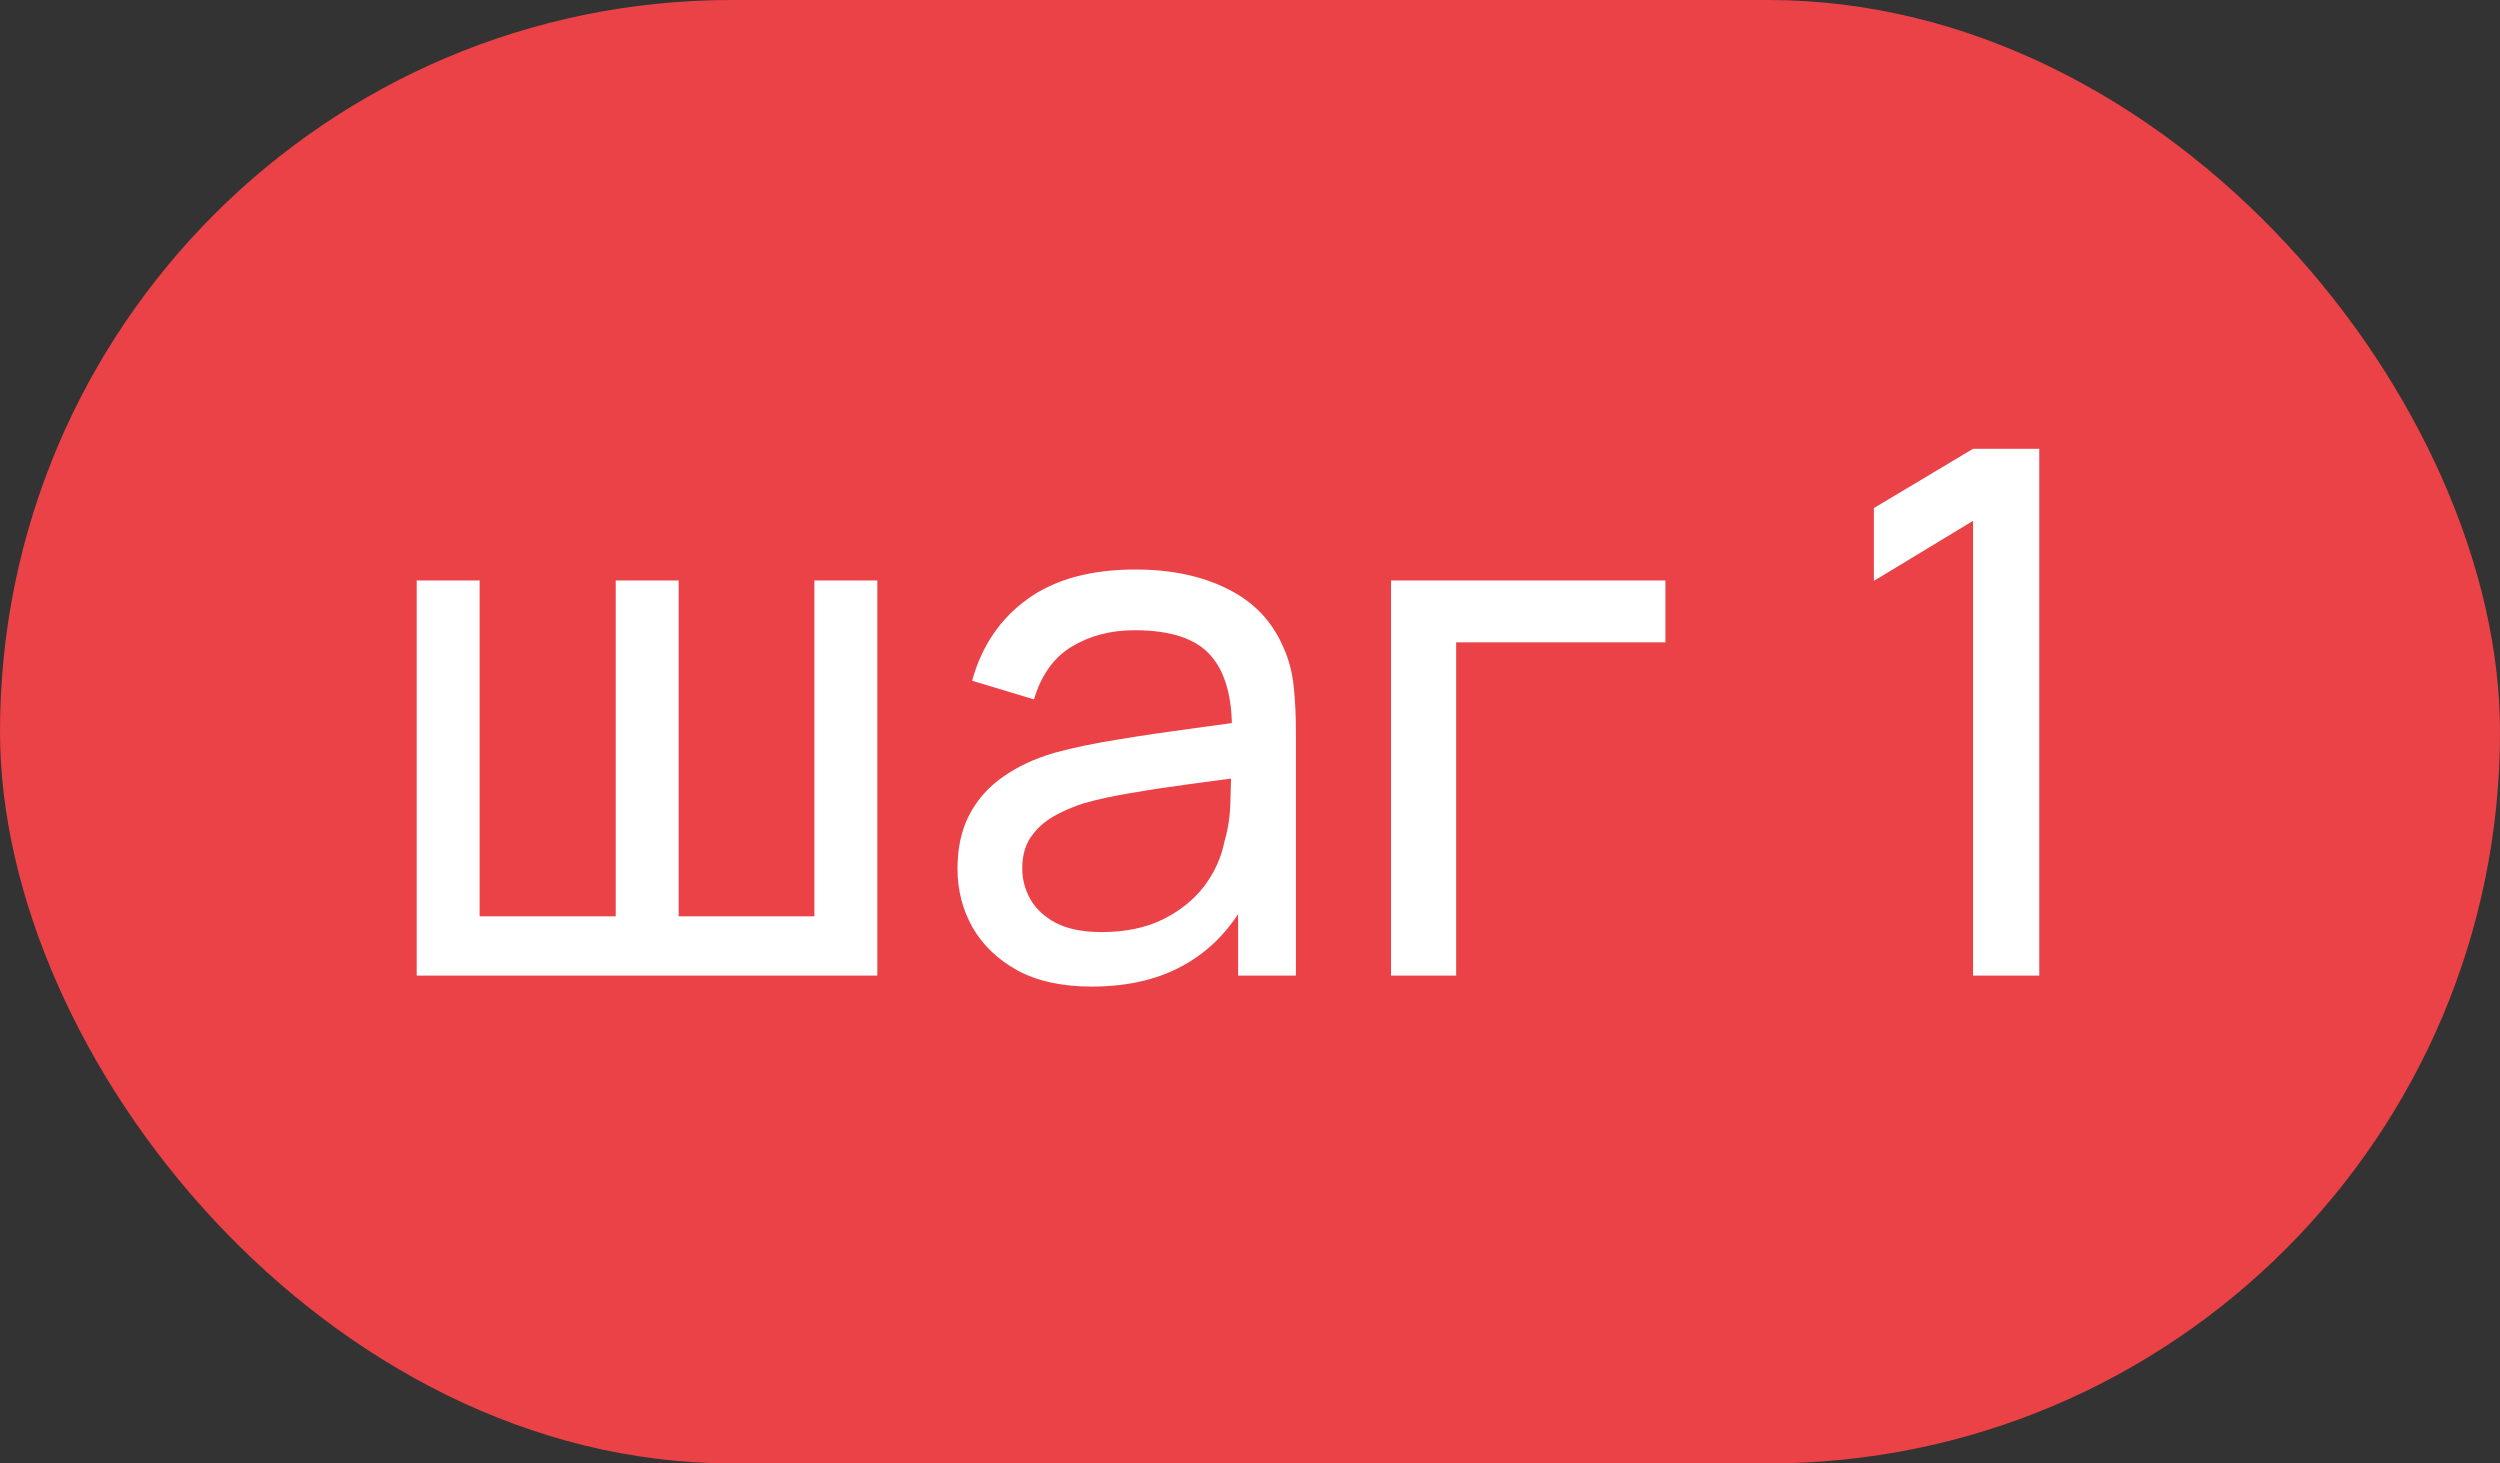 <?xml version="1.0" encoding="UTF-8"?> <svg xmlns="http://www.w3.org/2000/svg" width="41" height="24" viewBox="0 0 41 24" fill="none"><rect x="0" y="0" width="41" height="24" fill="#333333" stroke="none"/> <rect width="41" height="24" rx="12" fill="#EB4247"></rect> <path d="M6.834 16V9.52H7.866V15.028H10.098V9.52H11.13V15.028H13.356V9.52H14.388V16H6.834ZM17.905 16.18C17.421 16.18 17.015 16.092 16.687 15.916C16.363 15.736 16.117 15.5 15.949 15.208C15.785 14.916 15.703 14.596 15.703 14.248C15.703 13.908 15.767 13.614 15.895 13.366C16.027 13.114 16.211 12.906 16.447 12.742C16.683 12.574 16.965 12.442 17.293 12.346C17.601 12.262 17.945 12.19 18.325 12.13C18.709 12.066 19.097 12.008 19.489 11.956C19.881 11.904 20.247 11.854 20.587 11.806L20.203 12.028C20.215 11.452 20.099 11.026 19.855 10.75C19.615 10.474 19.199 10.336 18.607 10.336C18.215 10.336 17.871 10.426 17.575 10.606C17.283 10.782 17.077 11.07 16.957 11.47L15.943 11.164C16.099 10.596 16.401 10.15 16.849 9.826C17.297 9.502 17.887 9.34 18.619 9.34C19.207 9.34 19.711 9.446 20.131 9.658C20.555 9.866 20.859 10.182 21.043 10.606C21.135 10.806 21.193 11.024 21.217 11.26C21.241 11.492 21.253 11.736 21.253 11.992V16H20.305V14.446L20.527 14.59C20.283 15.114 19.941 15.51 19.501 15.778C19.065 16.046 18.533 16.18 17.905 16.18ZM18.067 15.286C18.451 15.286 18.783 15.218 19.063 15.082C19.347 14.942 19.575 14.76 19.747 14.536C19.919 14.308 20.031 14.06 20.083 13.792C20.143 13.592 20.175 13.37 20.179 13.126C20.187 12.878 20.191 12.688 20.191 12.556L20.563 12.718C20.215 12.766 19.873 12.812 19.537 12.856C19.201 12.9 18.883 12.948 18.583 13C18.283 13.048 18.013 13.106 17.773 13.174C17.597 13.23 17.431 13.302 17.275 13.39C17.123 13.478 16.999 13.592 16.903 13.732C16.811 13.868 16.765 14.038 16.765 14.242C16.765 14.418 16.809 14.586 16.897 14.746C16.989 14.906 17.129 15.036 17.317 15.136C17.509 15.236 17.759 15.286 18.067 15.286ZM22.813 16V9.52H27.313V10.534H23.881V16H22.813ZM32.358 16V8.542L30.732 9.526V8.332L32.358 7.36H33.444V16H32.358Z" fill="white"></path> </svg> 